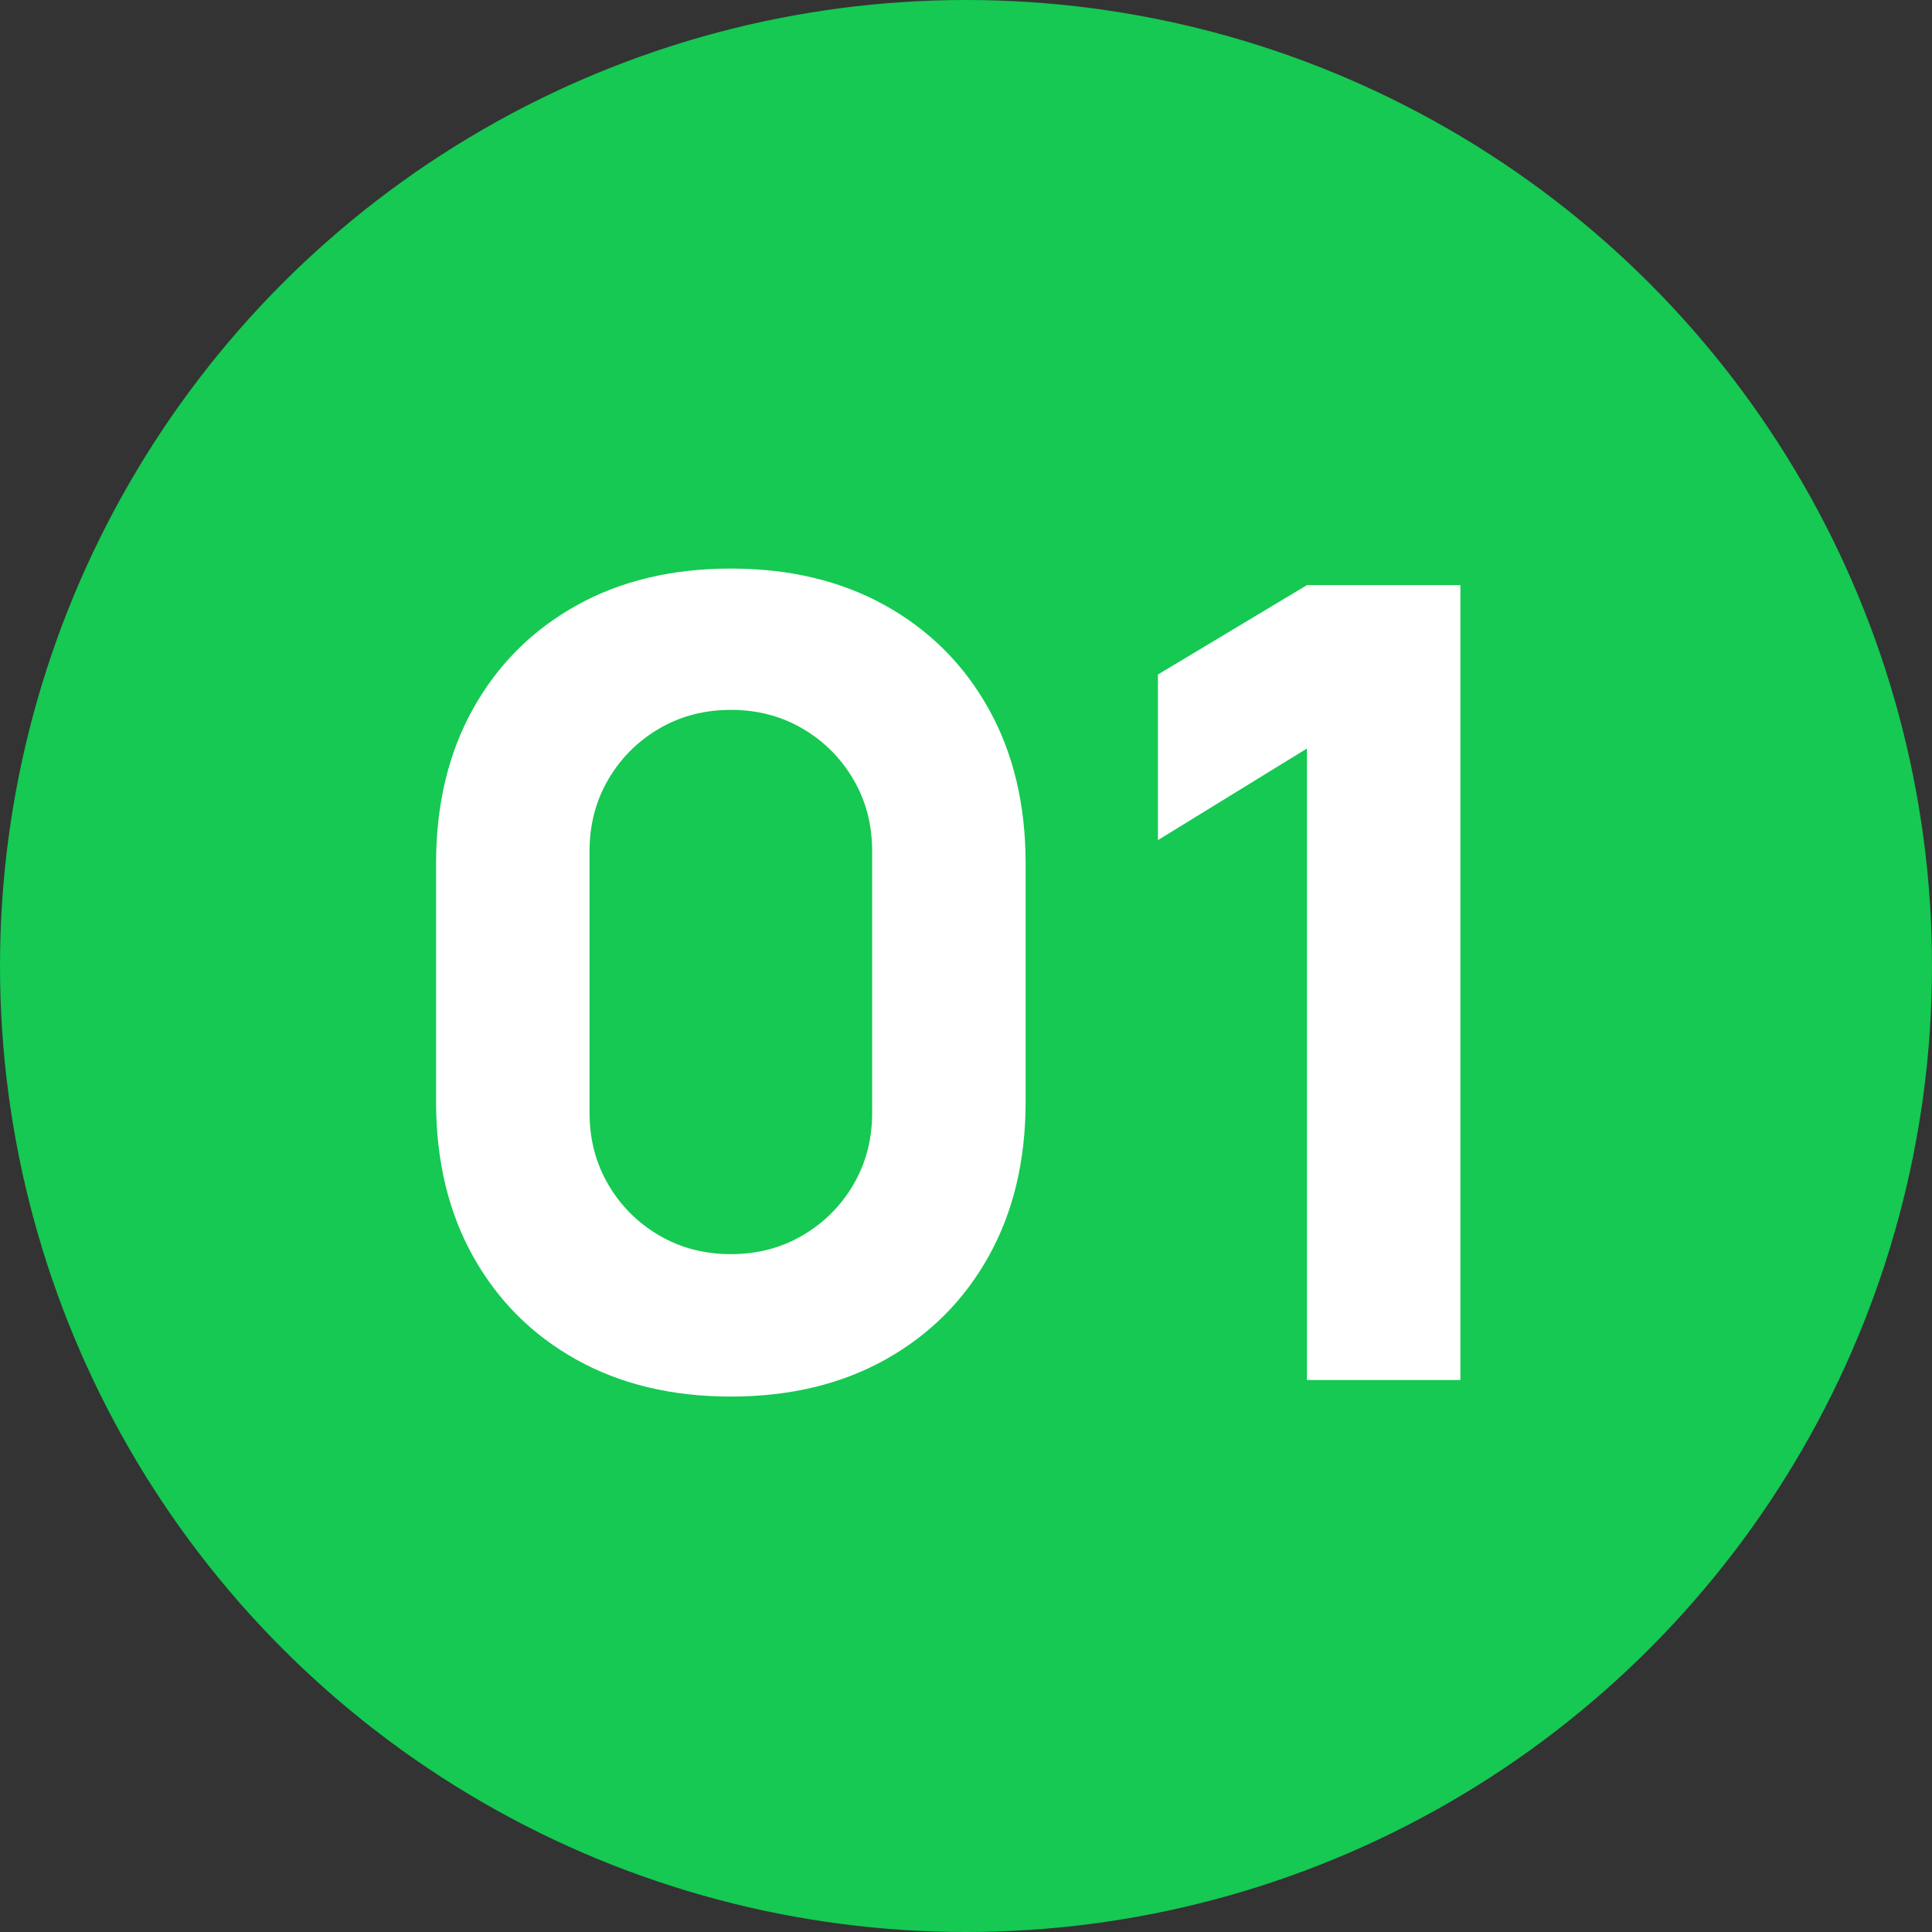 <?xml version="1.0" encoding="UTF-8"?> <svg xmlns="http://www.w3.org/2000/svg" width="70" height="70" viewBox="0 0 70 70" fill="none"><rect x="0" y="0" width="70" height="70" fill="#333333" stroke="none"/> <circle cx="35" cy="35" r="35" fill="#15C952"></circle> <path d="M26.48 50.6C24.347 50.6 22.48 50.153 20.88 49.26C19.28 48.367 18.033 47.12 17.14 45.52C16.247 43.92 15.8 42.053 15.8 39.92V31.28C15.8 29.147 16.247 27.28 17.14 25.68C18.033 24.08 19.28 22.833 20.88 21.94C22.48 21.047 24.347 20.6 26.48 20.6C28.613 20.6 30.48 21.047 32.08 21.94C33.68 22.833 34.927 24.08 35.82 25.68C36.713 27.28 37.16 29.147 37.16 31.28V39.92C37.16 42.053 36.713 43.92 35.82 45.52C34.927 47.12 33.68 48.367 32.08 49.26C30.48 50.153 28.613 50.6 26.48 50.6ZM26.48 45.44C27.44 45.44 28.307 45.213 29.08 44.76C29.853 44.307 30.467 43.693 30.92 42.92C31.373 42.147 31.6 41.28 31.6 40.32V30.84C31.6 29.88 31.373 29.013 30.92 28.24C30.467 27.467 29.853 26.853 29.08 26.4C28.307 25.947 27.44 25.72 26.48 25.72C25.52 25.72 24.653 25.947 23.88 26.4C23.107 26.853 22.493 27.467 22.04 28.24C21.587 29.013 21.36 29.88 21.36 30.84V40.32C21.36 41.28 21.587 42.147 22.04 42.92C22.493 43.693 23.107 44.307 23.88 44.76C24.653 45.213 25.52 45.44 26.48 45.44ZM47.353 50V27.12L41.953 30.44V24.44L47.353 21.2H52.913V50H47.353Z" fill="white"></path> </svg> 